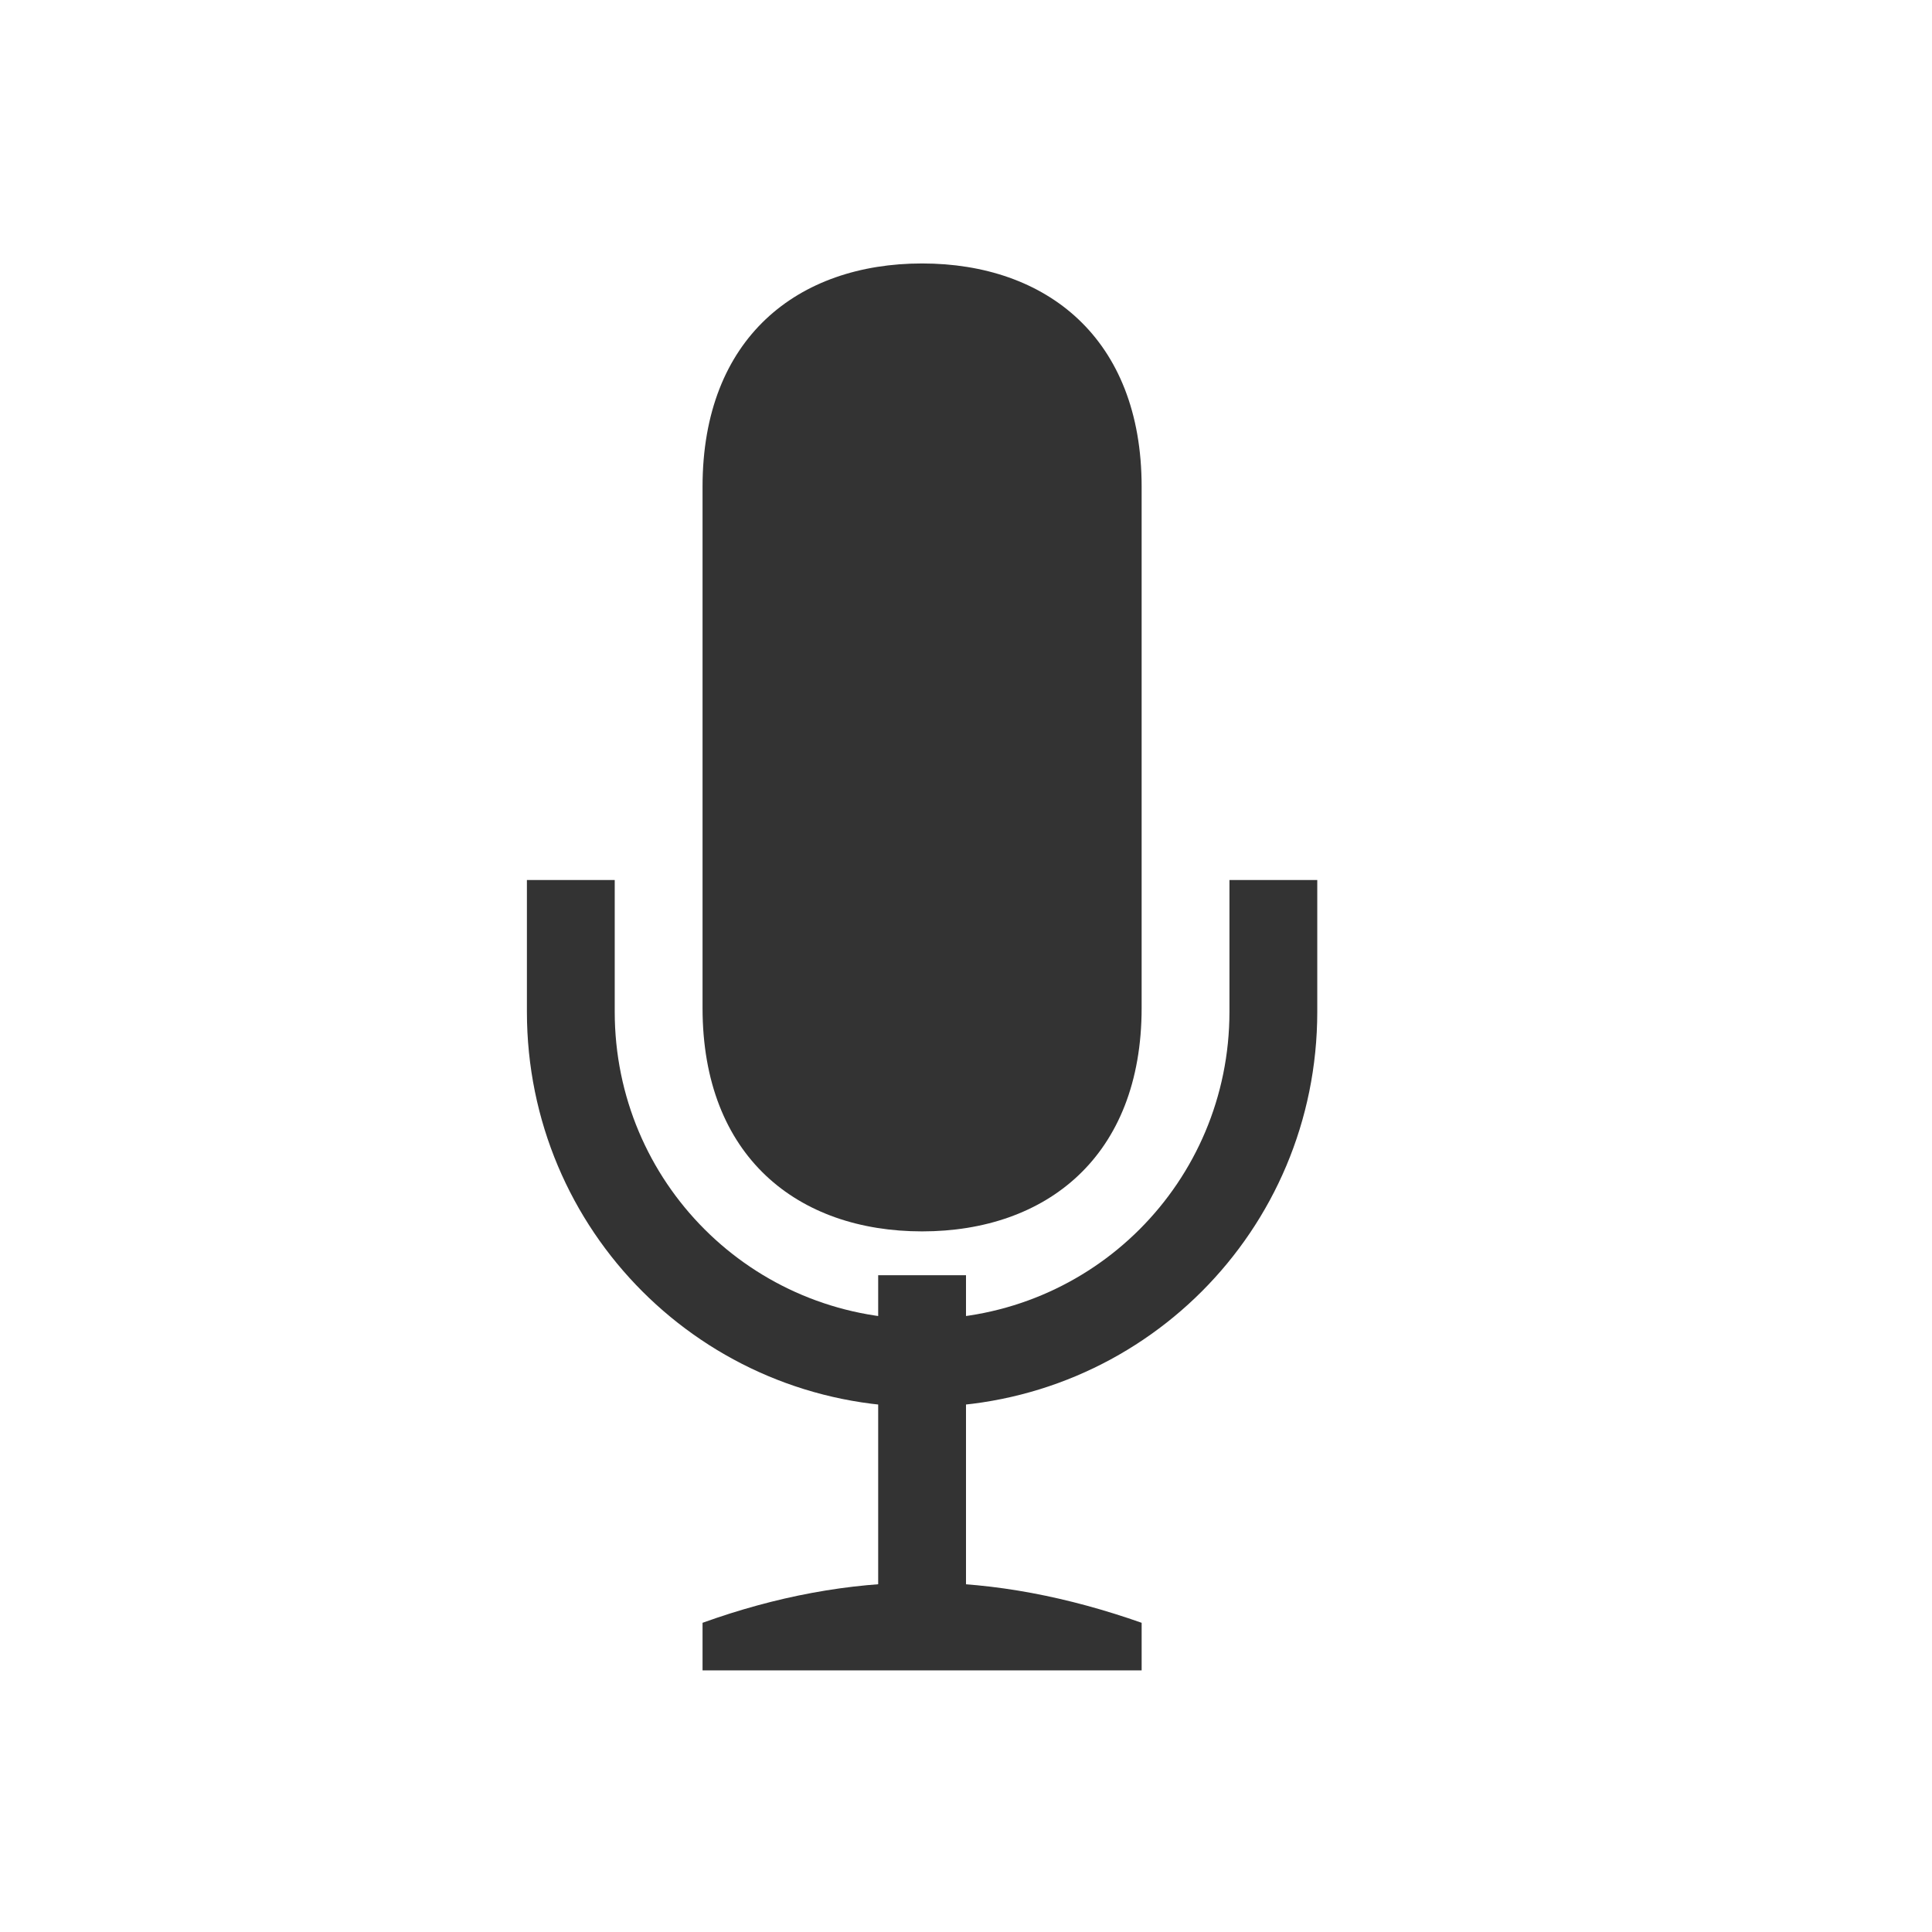 <svg viewBox="0 0 22 22" xmlns="http://www.w3.org/2000/svg"><g fill="#333"><path d="M10.5 3C9.088 3 8 3.844 8 5.543v5.934c0 1.698 1.088 2.545 2.5 2.545s2.5-.85 2.5-2.545V5.543C13 3.847 11.912 3 10.5 3zM10 14.521h1v4h-1z" color="#000"/><path d="M10.5 18.021c-.833 0-1.668.159-2.5.458v.542h5v-.542c-.833-.293-1.667-.458-2.5-.458zM6 10.021v1.5c0 2.493 2.007 4.5 4.5 4.5s4.5-2.007 4.5-4.5v-1.5h-1v1.5c0 1.939-1.561 3.5-3.5 3.5S7 13.46 7 11.521v-1.5z"/></g></svg>